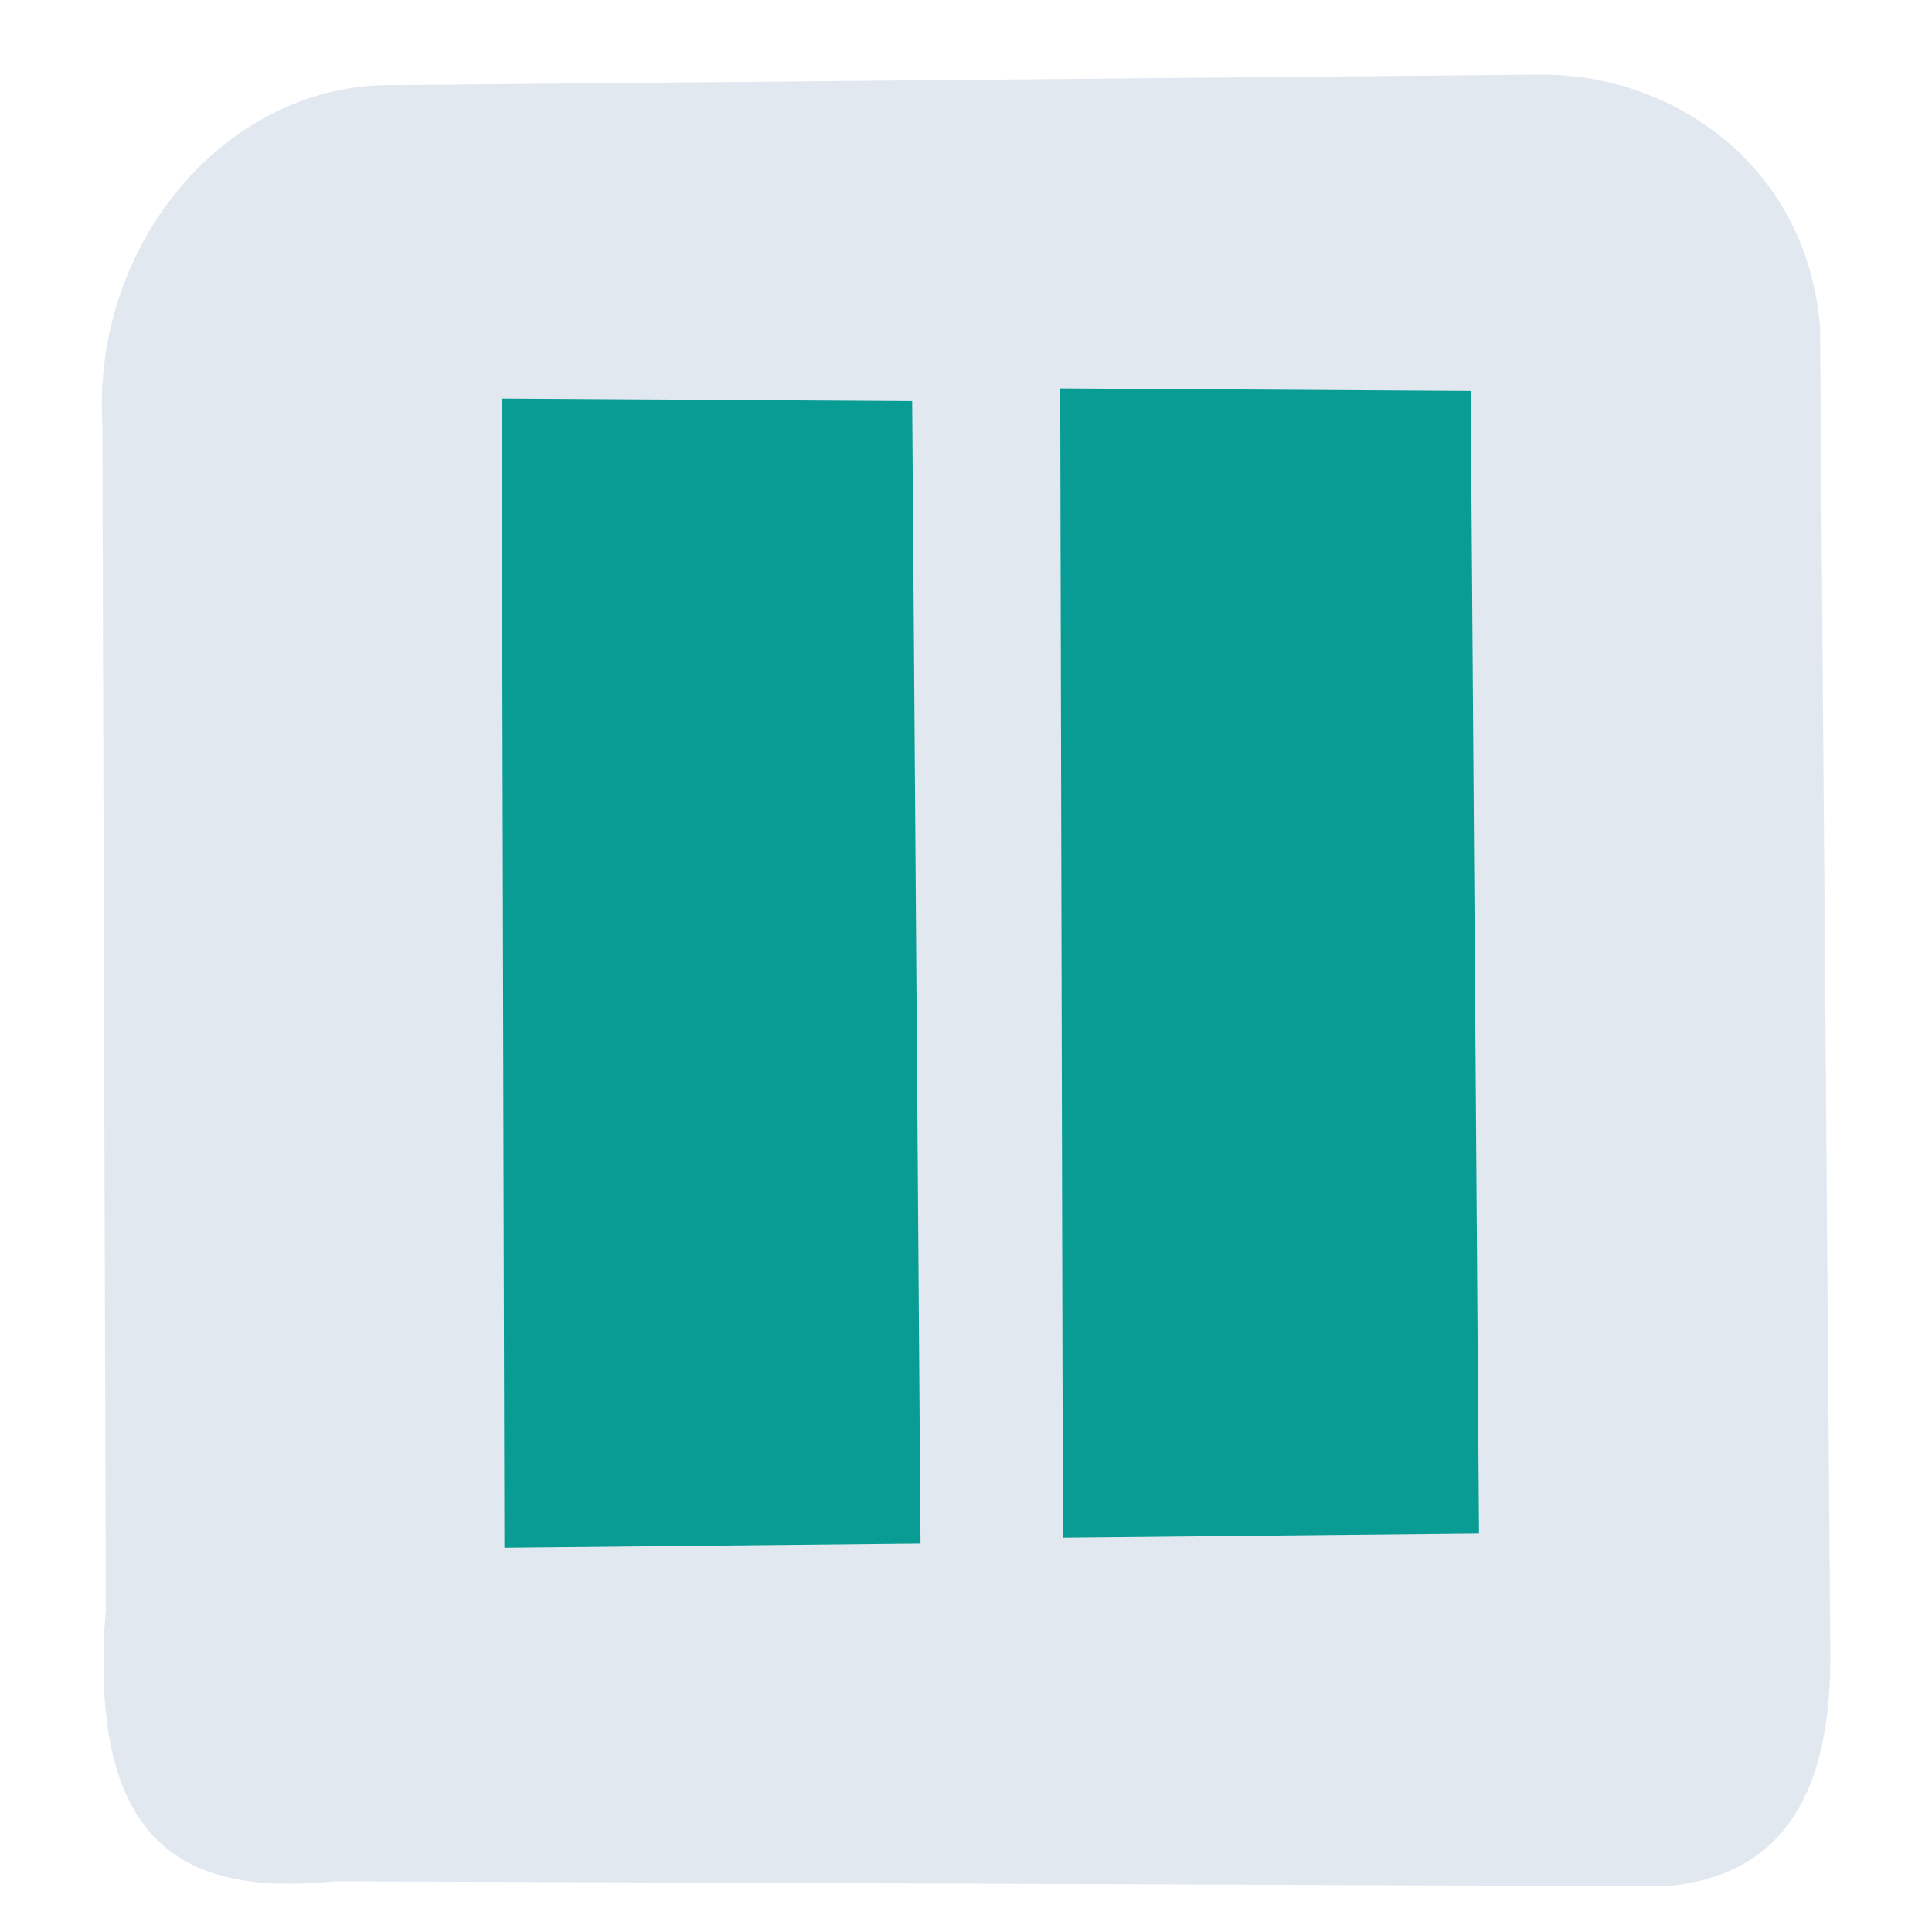 <?xml version="1.0" encoding="UTF-8" standalone="no"?>
<!-- Created with Inkscape (http://www.inkscape.org/) -->

<svg
   version="1.1"
   id="svg2250"
   width="45.333"
   height="45.333"
   viewBox="0 0 45.333 45.333"
   sodipodi:docname="bluepausedull.svg"
   inkscape:version="1.2.1 (9c6d41e410, 2022-07-14)"
   xmlns:inkscape="http://www.inkscape.org/namespaces/inkscape"
   xmlns:sodipodi="http://sodipodi.sourceforge.net/DTD/sodipodi-0.dtd"
   xmlns="http://www.w3.org/2000/svg"
   xmlns:svg="http://www.w3.org/2000/svg">
  <defs
     id="defs2254" />
  <sodipodi:namedview
     id="namedview2252"
     pagecolor="#ffffff"
     bordercolor="#089b93;"
     borderopacity="0.25"
     inkscape:showpageshadow="2"
     inkscape:pageopacity="0.0"
     inkscape:pagecheckerboard="0"
     inkscape:deskcolor="#d1d1d1"
     showgrid="false"
     inkscape:zoom="2.9944854"
     inkscape:cx="21.873541"
     inkscape:cy="25.04604"
     inkscape:window-width="1366"
     inkscape:window-height="697"
     inkscape:window-x="-8"
     inkscape:window-y="-8"
     inkscape:window-maximized="1"
     inkscape:current-layer="g2256" />
  <g
     inkscape:groupmode="layer"
     inkscape:label="Image"
     id="g2256">
     <path
       style="opacity:0.99;fill:#e2e8f0;stroke:none;stroke-width:1.134;stroke-linecap:round;stroke-linejoin:round;stroke-dasharray:none;paint-order:stroke fill markers"
       d="M 2.402,9.946 C 2.165,5.646 5.38,1.923 9.254,1.997 L 36.258,1.749 c 3.195,0.043 6.185,2.298 6.449,5.962 l 0.242,31.216 c -0.01,2.916 -0.955,5.102 -3.891,5.334 L 7.883,44.143 C 4.601,44.469 2.019,43.583 2.483,37.768 Z"
       id="path1079"
       sodipodi:nodetypes="ccccccccc" />
    <path
       style="opacity:0.99;fill:#089b93;stroke:none;stroke-width:1.134;stroke-linecap:round;stroke-linejoin:round;paint-order:stroke fill markers"
       d="m 11.772,9.351 9.631,0.059 0.196,26.809 -9.764,0.098 z"
       id="path2377"
       sodipodi:nodetypes="ccccc" />
    <path
       style="opacity:0.99;fill:#089b93;stroke:none;stroke-width:1.134;stroke-linecap:round;stroke-linejoin:round;paint-order:stroke fill markers"
       d="m 24.877,9.114 9.631,0.059 0.196,26.809 -9.764,0.098 z"
       id="path2379"
       sodipodi:nodetypes="ccccc" />
    
  </g>
</svg>
